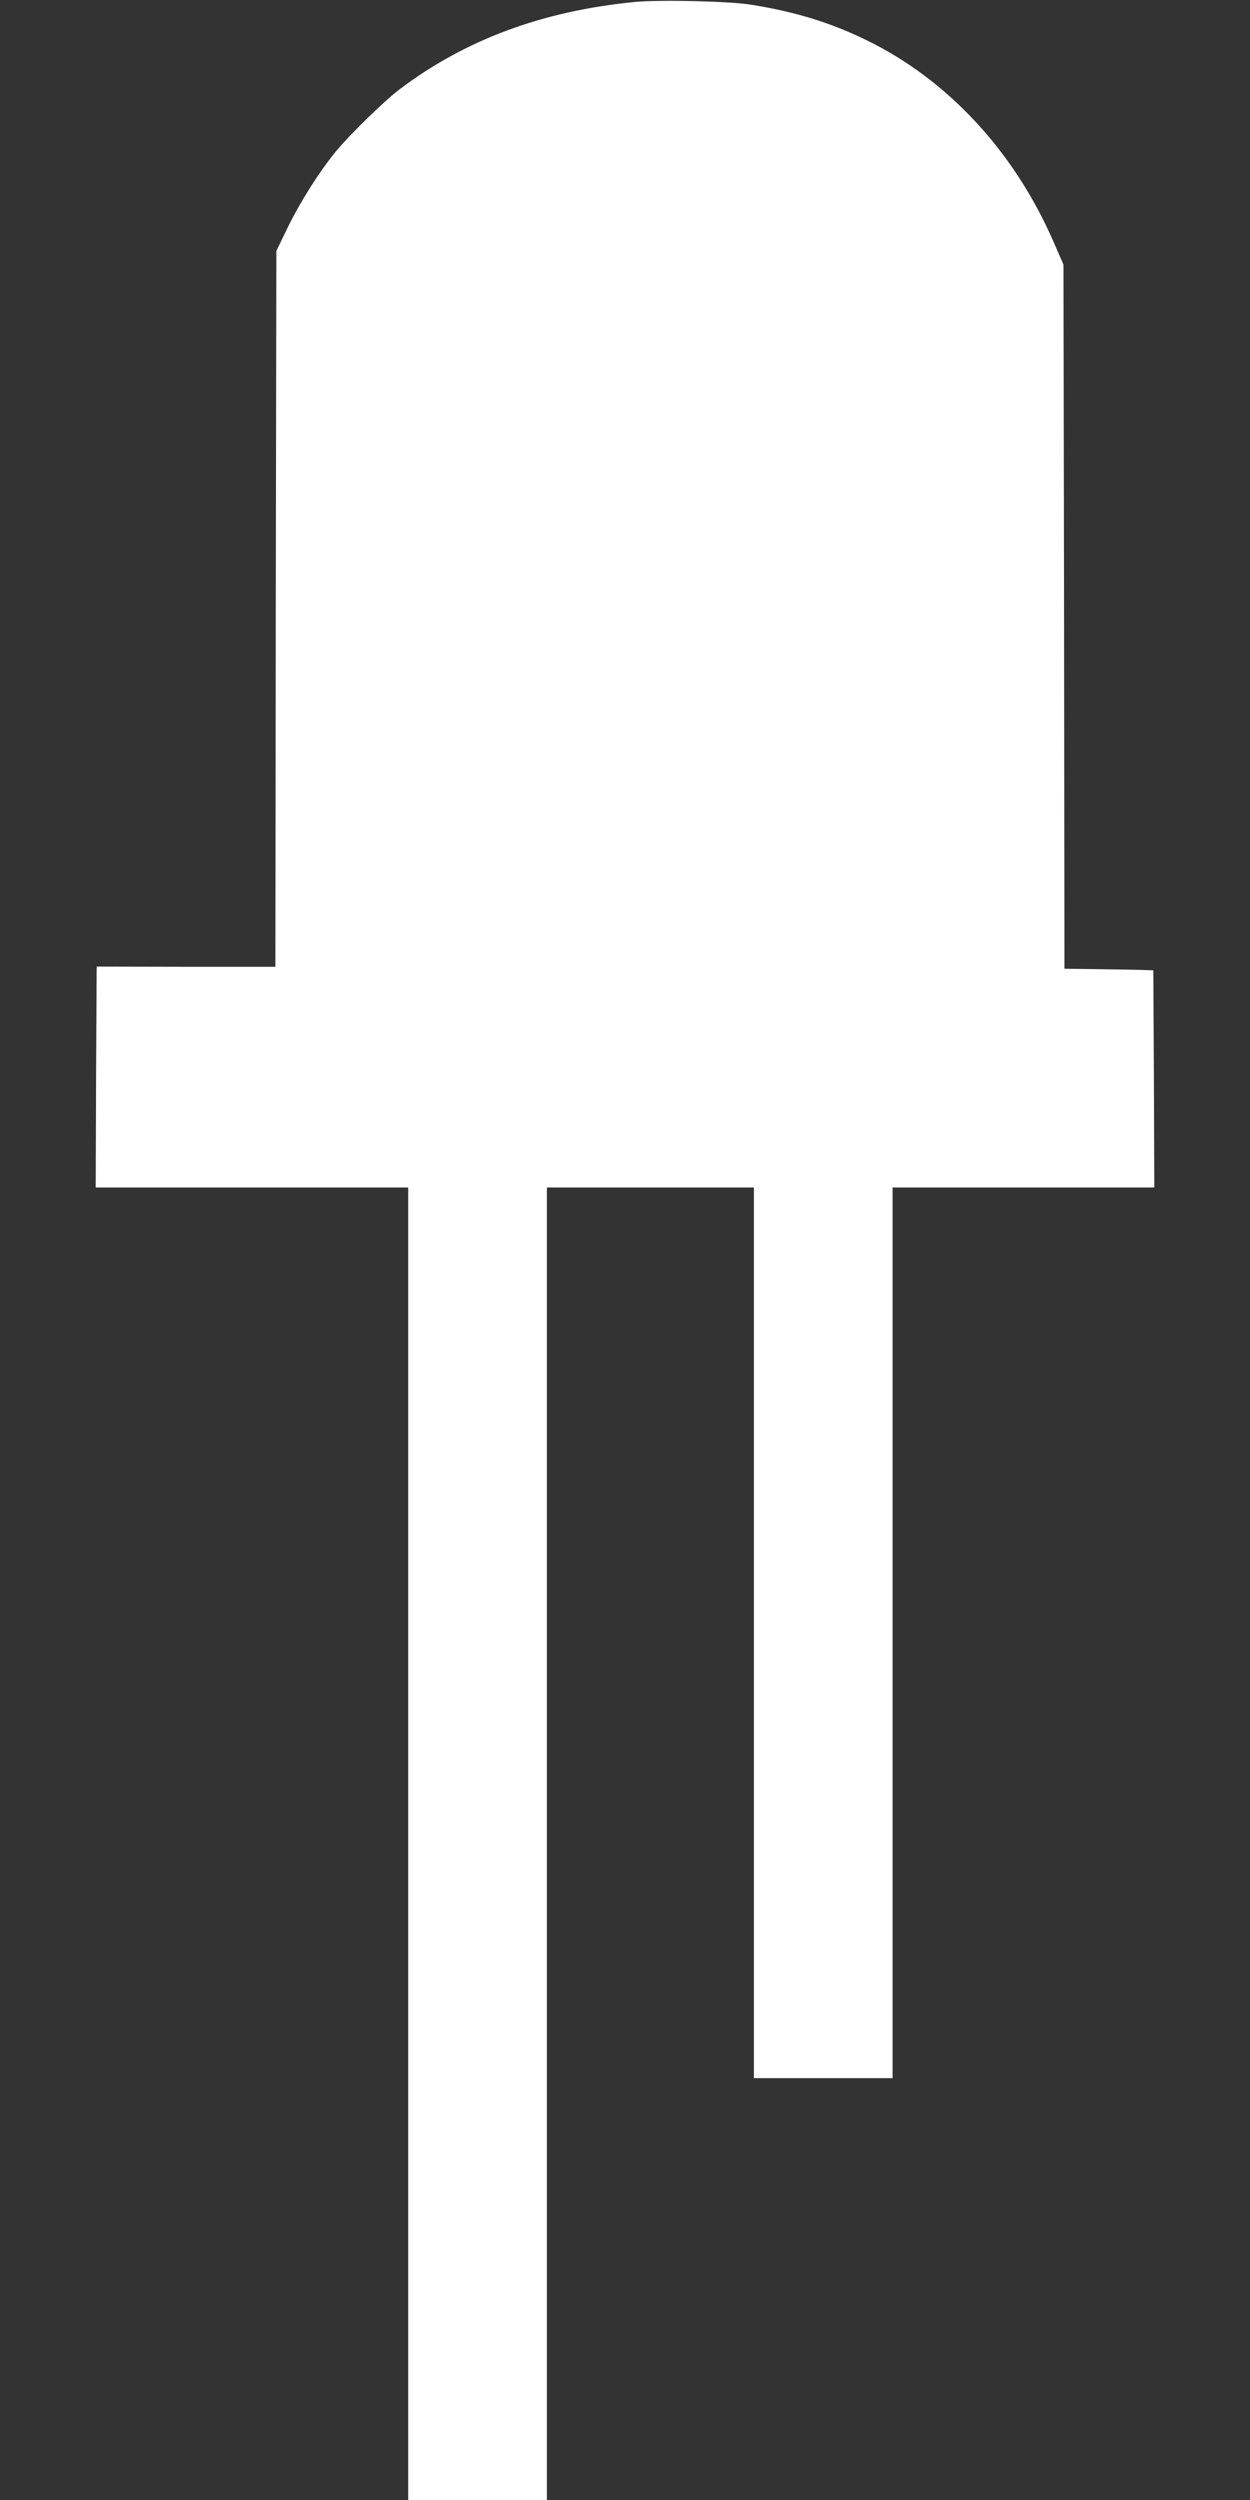 <?xml version="1.0" standalone="no"?>
<!DOCTYPE svg PUBLIC "-//W3C//DTD SVG 20010904//EN"
 "http://www.w3.org/TR/2001/REC-SVG-20010904/DTD/svg10.dtd">
<svg version="1.0" xmlns="http://www.w3.org/2000/svg"
 width="640pt" height="1280pt" viewBox="0 0 640 1280"
 preserveAspectRatio="xMidYMid meet">
<rect x="0" y="0" width="640" height="1280" fill="#333333" stroke="none"/>
<g transform="translate(0,1280) scale(0.1,-0.1)"
fill="#ffffff" stroke="none">
<path d="M3251 12790 c-473 -46 -869 -193 -1206 -448 -79 -60 -253 -230 -325
-317 -86 -105 -183 -259 -248 -392 l-57 -118 -3 -1833 -2 -1832 -458 0 -457 1
-3 -566 -2 -565 800 0 800 0 0 -3360 0 -3360 355 0 355 0 0 3360 0 3360 530 0
530 0 0 -2280 0 -2280 355 0 355 0 0 2280 0 2280 670 0 670 0 -2 556 -3 556
-65 2 c-36 1 -138 3 -227 4 l-163 2 -2 1803 -3 1802 -51 117 c-202 464 -543
831 -959 1033 -182 89 -364 145 -590 181 -110 18 -465 26 -594 14z"/>
</g>
</svg>
